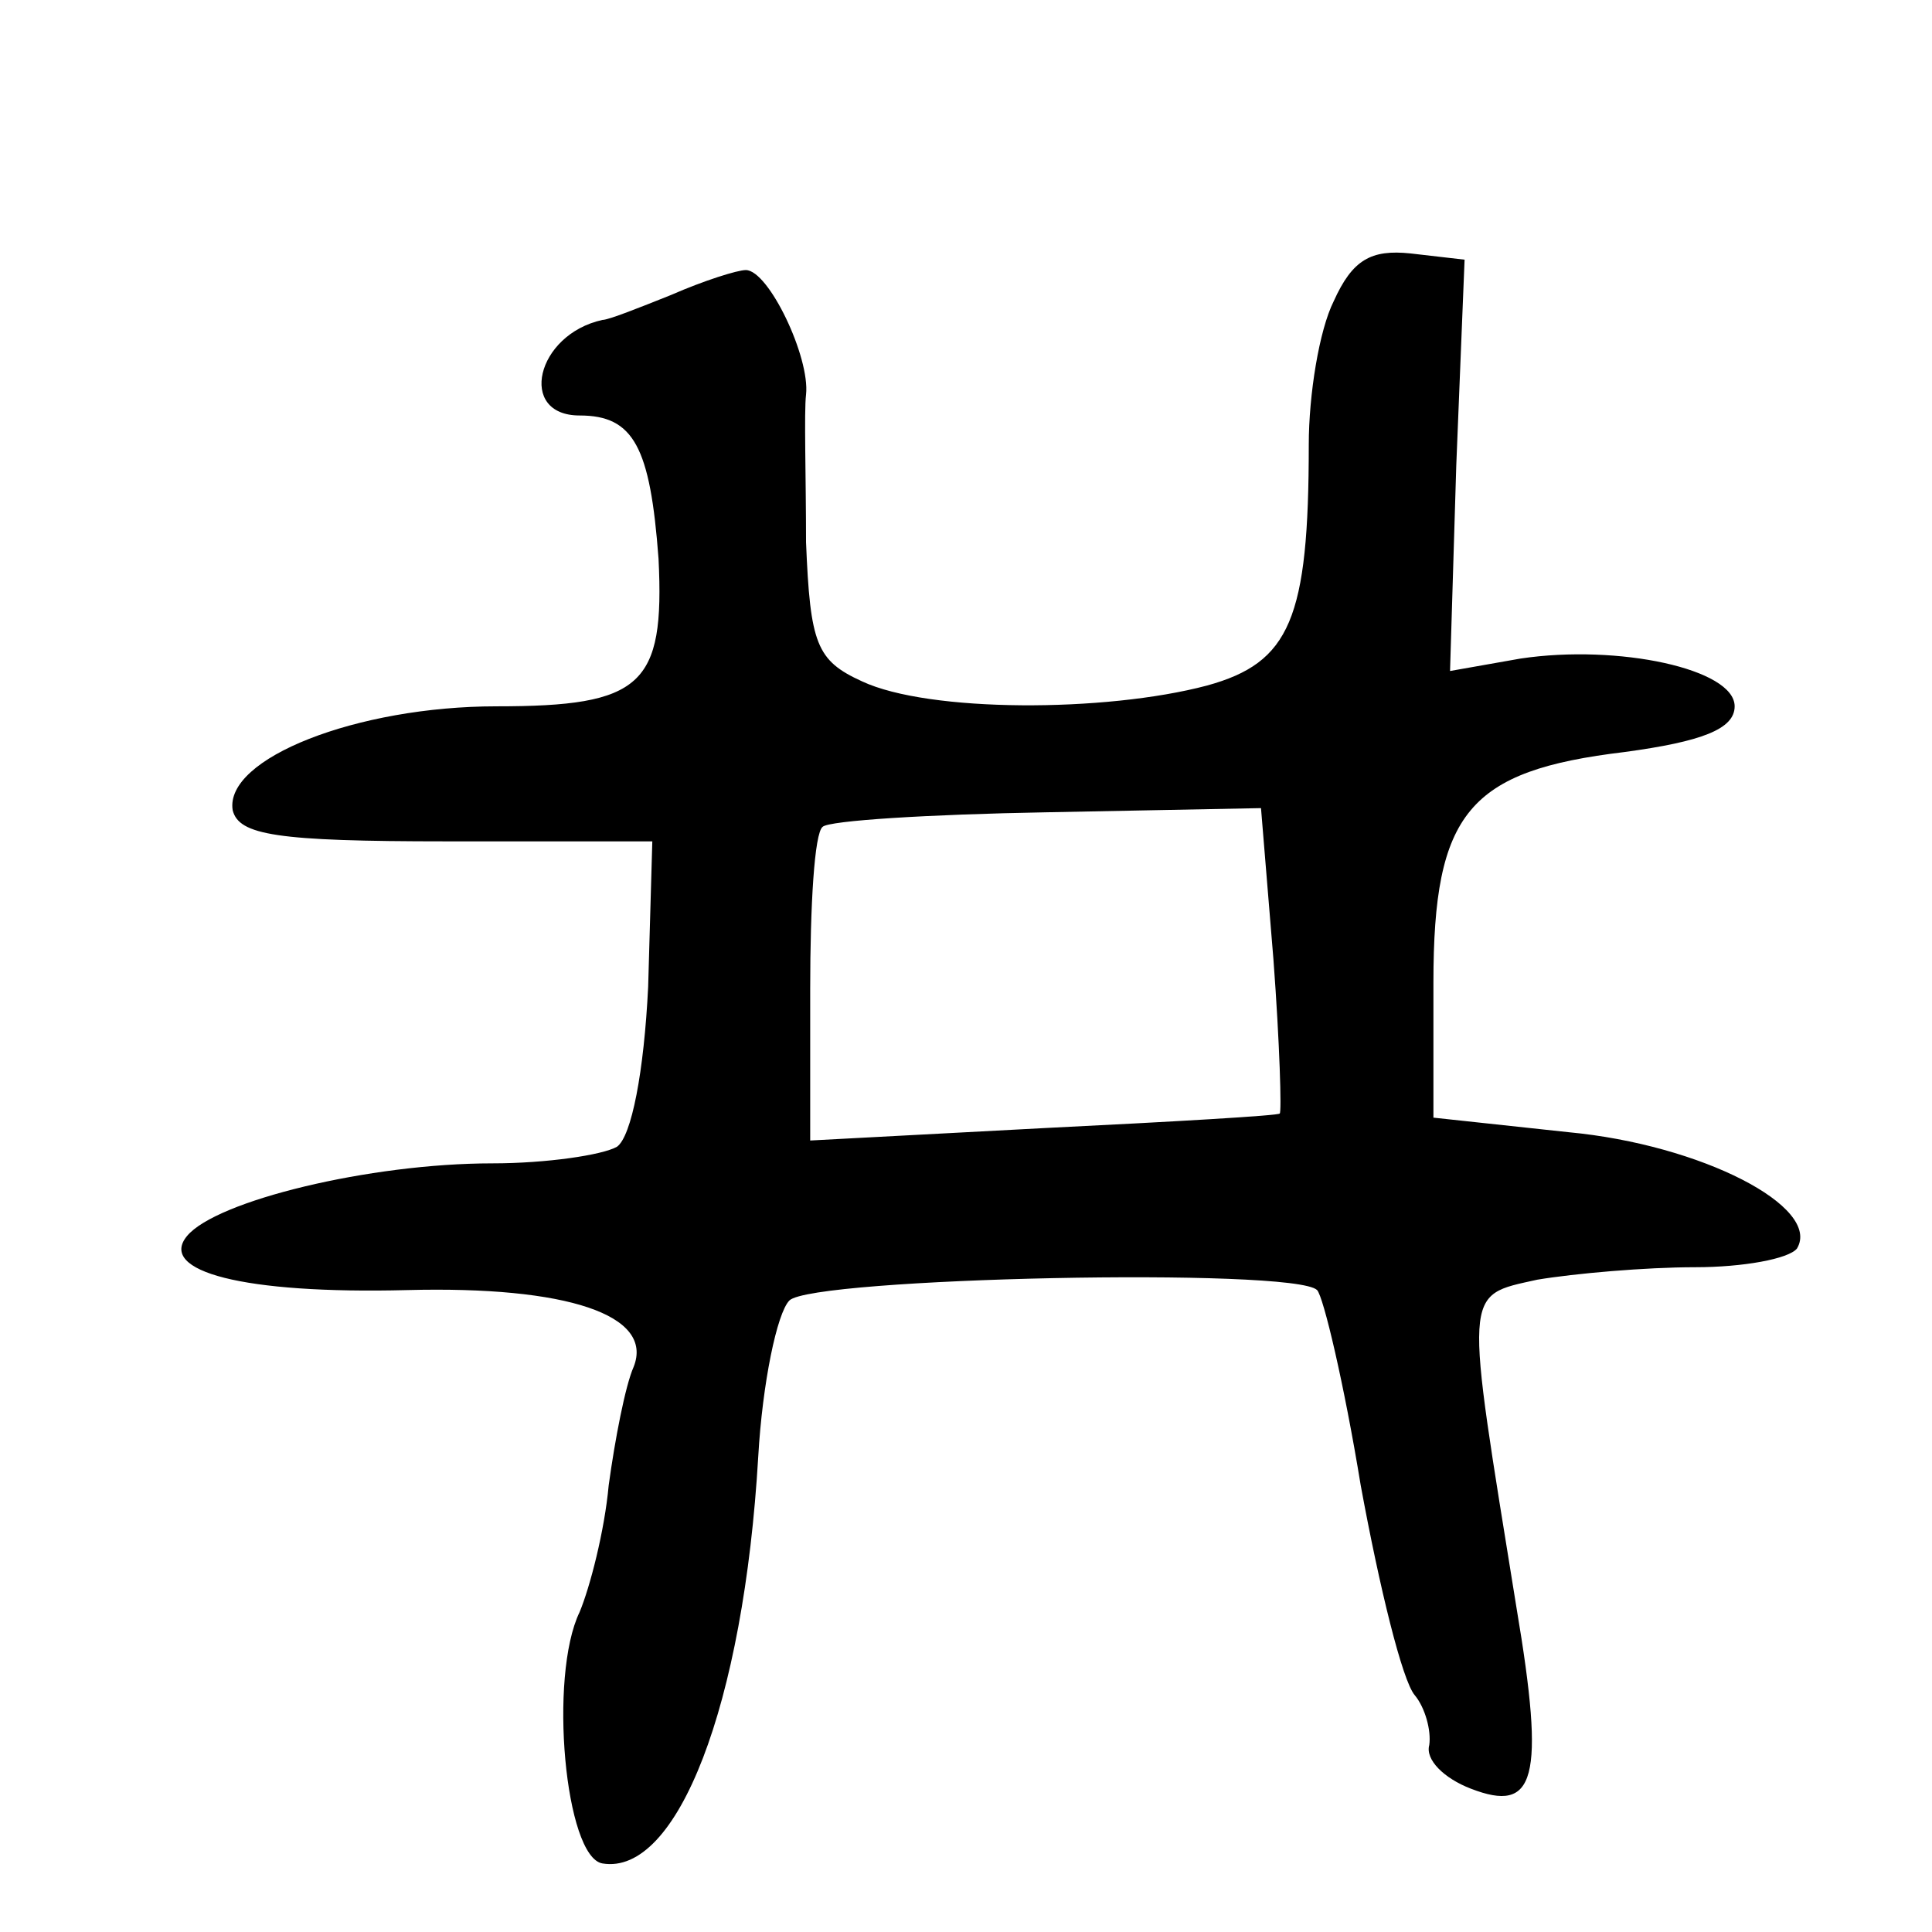 <?xml version="1.0" standalone="no"?>
<!DOCTYPE svg PUBLIC "-//W3C//DTD SVG 20010904//EN"
 "http://www.w3.org/TR/2001/REC-SVG-20010904/DTD/svg10.dtd">
<svg version="1.0" xmlns="http://www.w3.org/2000/svg"
 width="93pt" height="93pt" viewBox="0 0 93 93"
 preserveAspectRatio="xMidYMid meet">
<g transform="translate(0,93) scale(0.1,-0.1)"
fill="#000000" stroke="none">
<path d="M642 785 c-7 -14 -12 -45 -12 -69 0 -84 -9 -105 -49 -116 -49 -13
-134 -13 -166 2 -22 10 -25 18 -27 67 0 31 -1 63 0 71 2 18 -18 60 -29 60 -4
0 -20 -5 -36 -12 -15 -6 -30 -12 -33 -12 -32 -7 -41 -46 -11 -46 26 0 34 -15
38 -69 3 -61 -8 -71 -78 -71 -67 0 -131 -25 -127 -50 3 -12 21 -15 103 -15
l99 0 -2 -70 c-2 -41 -8 -72 -15 -77 -7 -4 -34 -8 -60 -8 -59 0 -133 -18 -147
-35 -14 -17 27 -28 106 -26 77 2 119 -12 109 -37 -4 -9 -9 -35 -12 -57 -2 -22
-9 -49 -14 -61 -15 -31 -7 -118 11 -121 36 -6 68 76 75 196 2 35 9 69 15 75
11 11 243 16 254 5 3 -3 13 -45 21 -94 9 -49 20 -94 26 -101 5 -6 8 -17 7 -24
-2 -7 7 -16 20 -21 31 -12 36 4 22 87 -25 155 -26 150 10 158 18 3 52 6 76 6
23 0 45 4 49 9 12 20 -46 50 -110 56 l-65 7 0 65 c0 82 17 102 92 111 37 5 53
11 53 22 0 18 -56 30 -103 23 l-34 -6 3 99 4 99 -26 3 c-19 2 -28 -3 -37 -23z
m-29 -317 c3 -40 4 -74 3 -74 0 -1 -52 -4 -113 -7 l-113 -6 0 73 c0 40 2 75 6
78 3 3 51 6 108 7 l103 2 6 -73z"/>
</g>
</svg>
